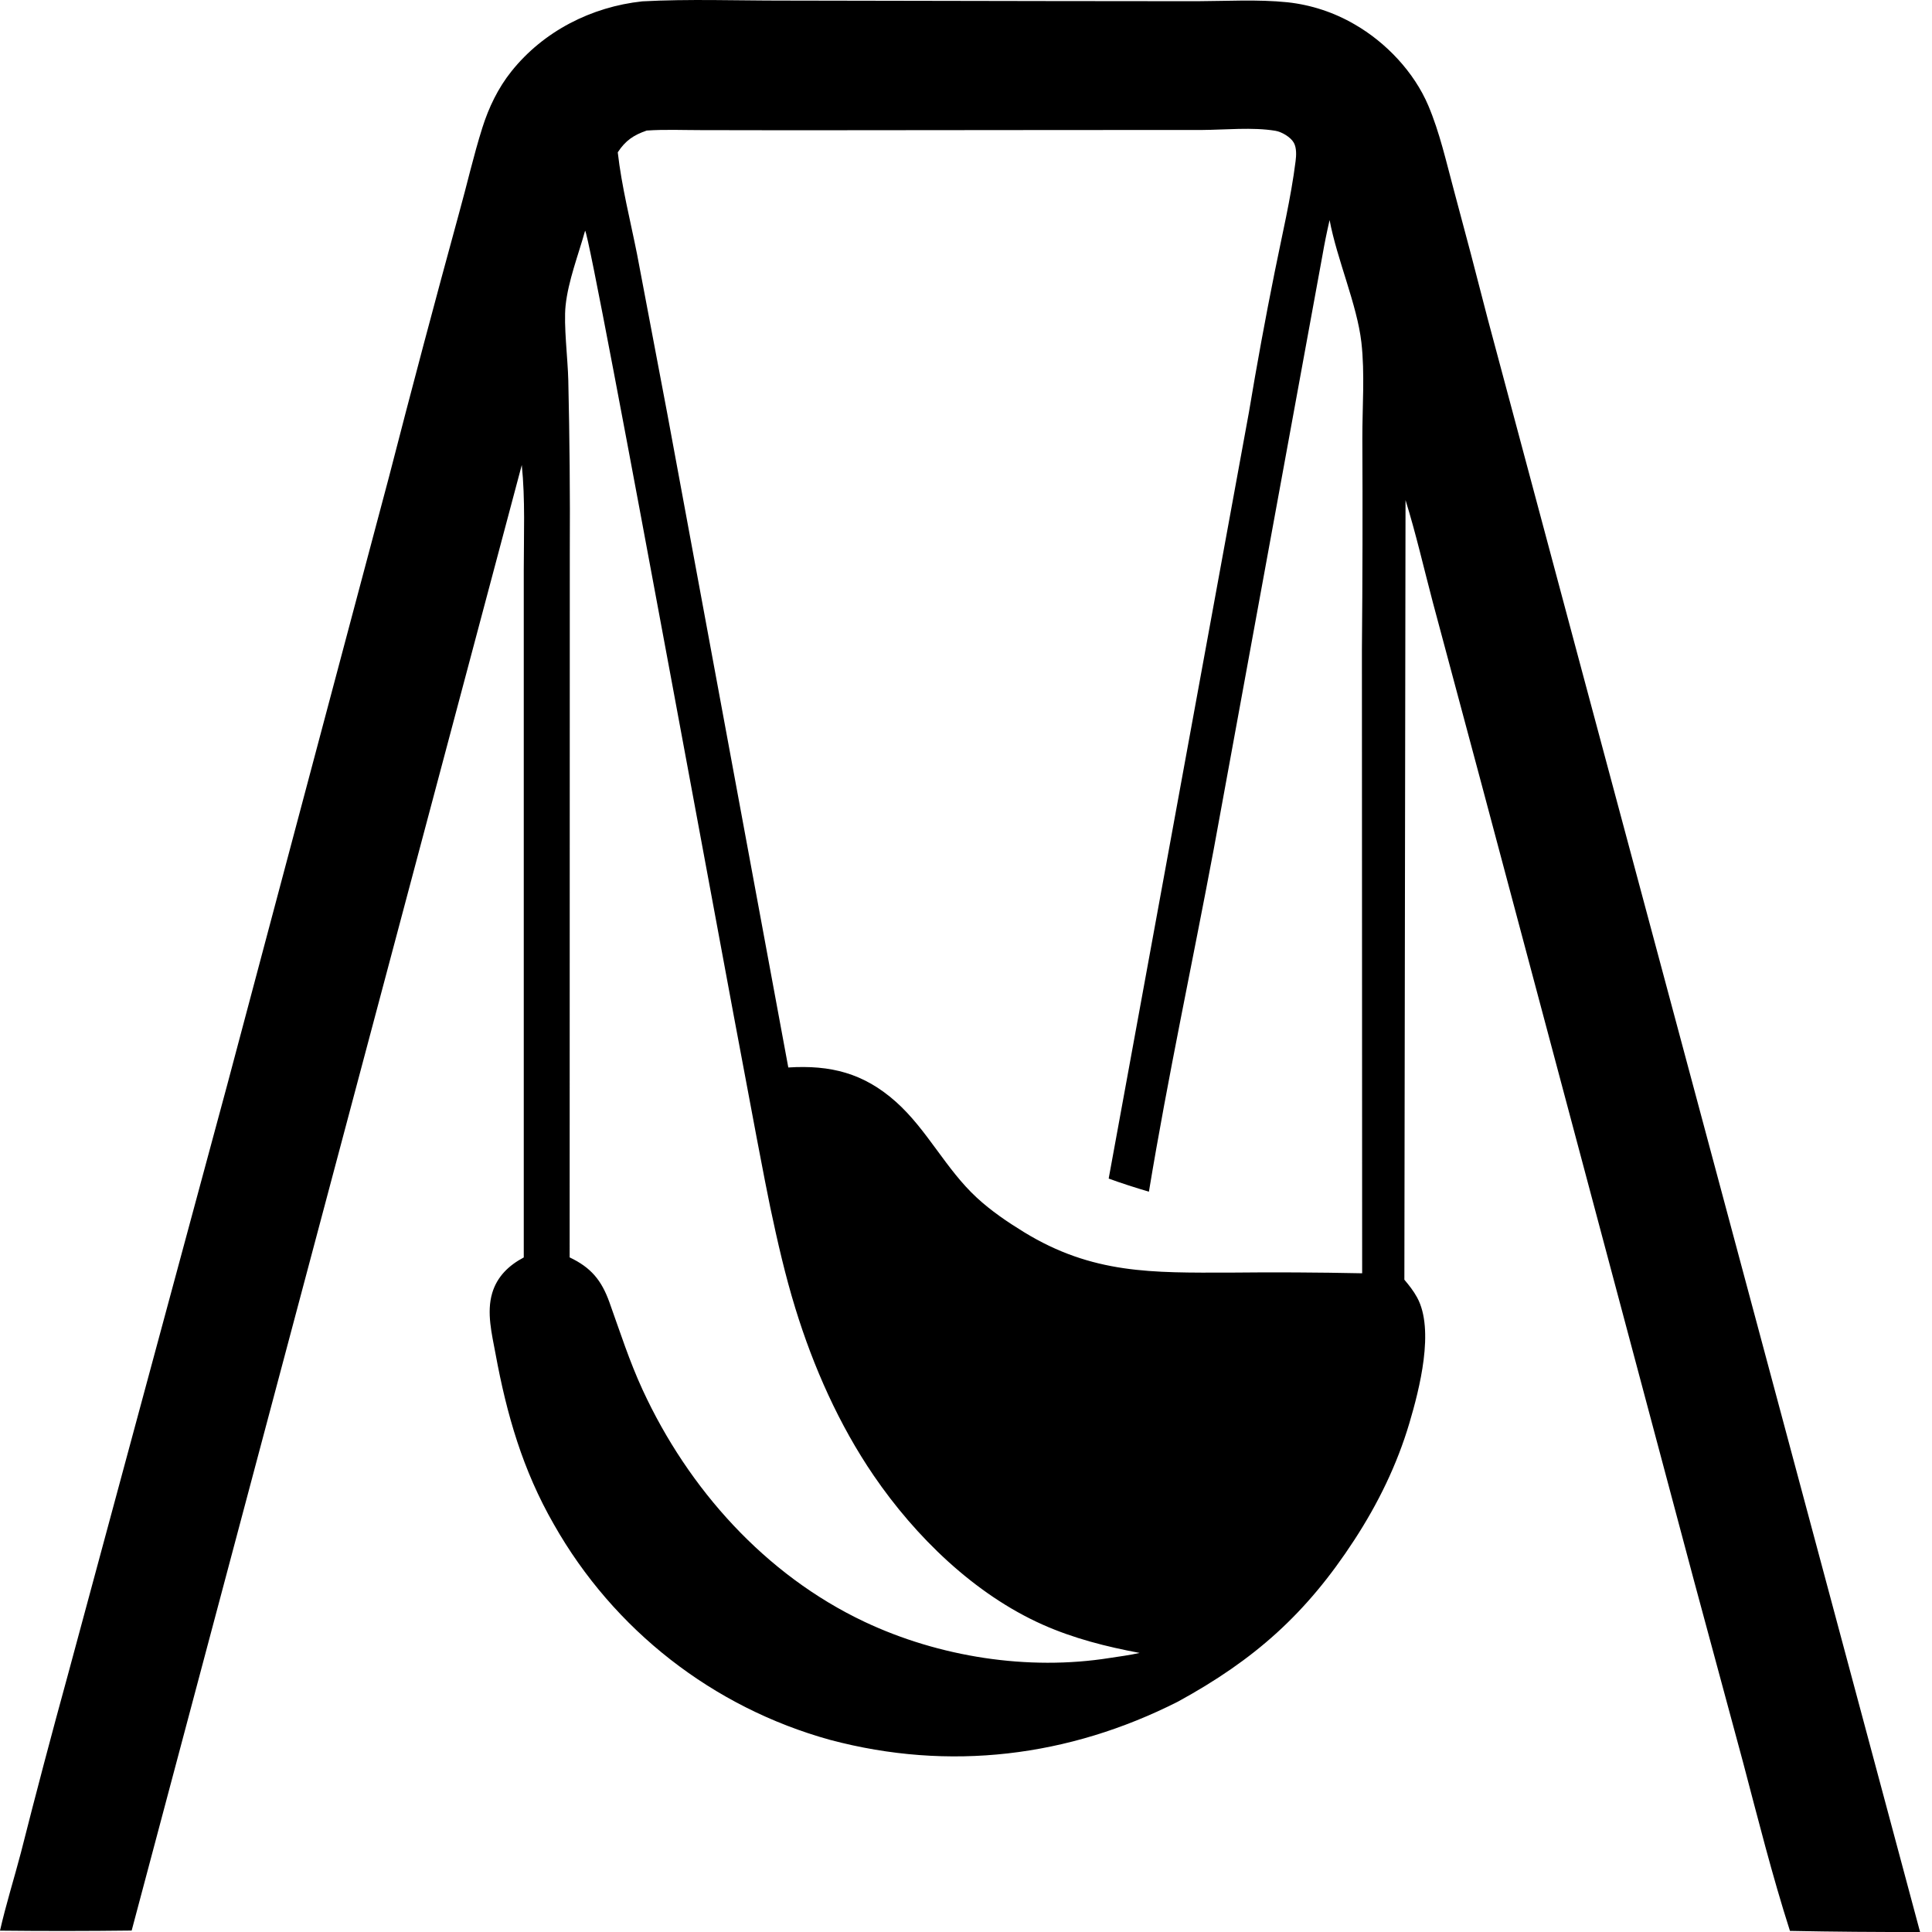 <svg width="40" height="40" viewBox="0 0 40 40" fill="none" xmlns="http://www.w3.org/2000/svg">
<path d="M0 39.972C0.123 39.431 0.291 38.897 0.432 38.361C0.744 37.129 1.069 35.9 1.406 34.674L4.704 22.462L8.052 9.88C8.522 8.055 9.006 6.232 9.504 4.414C9.668 3.826 9.803 3.224 9.987 2.643C10.119 2.225 10.312 1.823 10.587 1.479C11.251 0.646 12.245 0.141 13.297 0.028C14.262 -0.024 15.249 0.013 16.217 0.012L21.724 0.022L24.778 0.025C25.395 0.023 26.041 -0.016 26.655 0.047C27.146 0.1 27.619 0.256 28.045 0.504C28.696 0.878 29.277 1.492 29.572 2.187C29.806 2.74 29.94 3.34 30.096 3.919C30.337 4.811 30.572 5.705 30.801 6.6L32.756 13.905L39.753 40C38.855 40.002 37.957 39.995 37.059 39.977C36.691 38.829 36.396 37.652 36.088 36.486L35.075 32.737L30.659 16.179L29.667 12.477C29.48 11.77 29.317 11.053 29.1 10.354L29.076 26.495C29.174 26.611 29.267 26.729 29.34 26.863C29.706 27.533 29.387 28.763 29.18 29.463C28.923 30.329 28.53 31.132 28.037 31.888C27.044 33.413 25.973 34.364 24.387 35.231C22.124 36.377 19.653 36.678 17.189 36.023C14.765 35.354 12.706 33.748 11.467 31.56C10.823 30.439 10.492 29.292 10.259 28.027C10.184 27.622 10.07 27.175 10.191 26.77C10.293 26.428 10.536 26.197 10.844 26.034L10.844 15.387L10.844 11.808C10.844 11.088 10.876 10.342 10.803 9.627L2.726 39.97C1.817 39.981 0.909 39.982 0 39.972ZM13.389 2.703C13.12 2.796 12.949 2.909 12.79 3.154C12.87 3.861 13.051 4.567 13.19 5.265L13.816 8.567L16.321 22.101C17.194 22.046 17.881 22.217 18.548 22.811C19.198 23.39 19.58 24.204 20.226 24.799C20.52 25.07 20.854 25.297 21.194 25.506C22.622 26.383 23.861 26.35 25.458 26.348C26.372 26.338 27.288 26.343 28.202 26.362L28.197 13.455C28.21 11.998 28.213 10.541 28.206 9.085C28.204 8.432 28.26 7.735 28.186 7.088C28.096 6.305 27.68 5.37 27.528 4.556C27.471 4.801 27.421 5.048 27.378 5.297L25.129 17.583C24.686 19.946 24.179 22.3 23.787 24.673C23.506 24.589 23.229 24.502 22.954 24.401L25.858 8.534C26.019 7.566 26.196 6.6 26.39 5.637C26.541 4.878 26.728 4.101 26.824 3.334C26.839 3.219 26.846 3.062 26.788 2.957C26.723 2.839 26.538 2.73 26.407 2.708C25.934 2.629 25.365 2.688 24.885 2.691L22.092 2.692L16.404 2.697L14.512 2.694C14.14 2.694 13.76 2.677 13.389 2.703ZM12.114 4.776C11.976 5.272 11.763 5.817 11.71 6.327C11.667 6.729 11.756 7.429 11.766 7.878C11.793 9.06 11.804 10.243 11.797 11.425L11.794 26.033C12.237 26.243 12.453 26.506 12.617 26.961C12.838 27.577 13.03 28.18 13.305 28.776C14.249 30.823 15.842 32.605 17.897 33.577C19.441 34.306 21.285 34.596 22.979 34.326C23.184 34.295 23.391 34.268 23.594 34.222C22.905 34.093 22.228 33.922 21.586 33.636C20.172 33.005 18.954 31.816 18.089 30.55C17.371 29.498 16.842 28.305 16.468 27.091C16.257 26.406 16.096 25.701 15.948 25C15.522 22.982 12.244 4.906 12.114 4.776Z" fill="black"/>
</svg>
